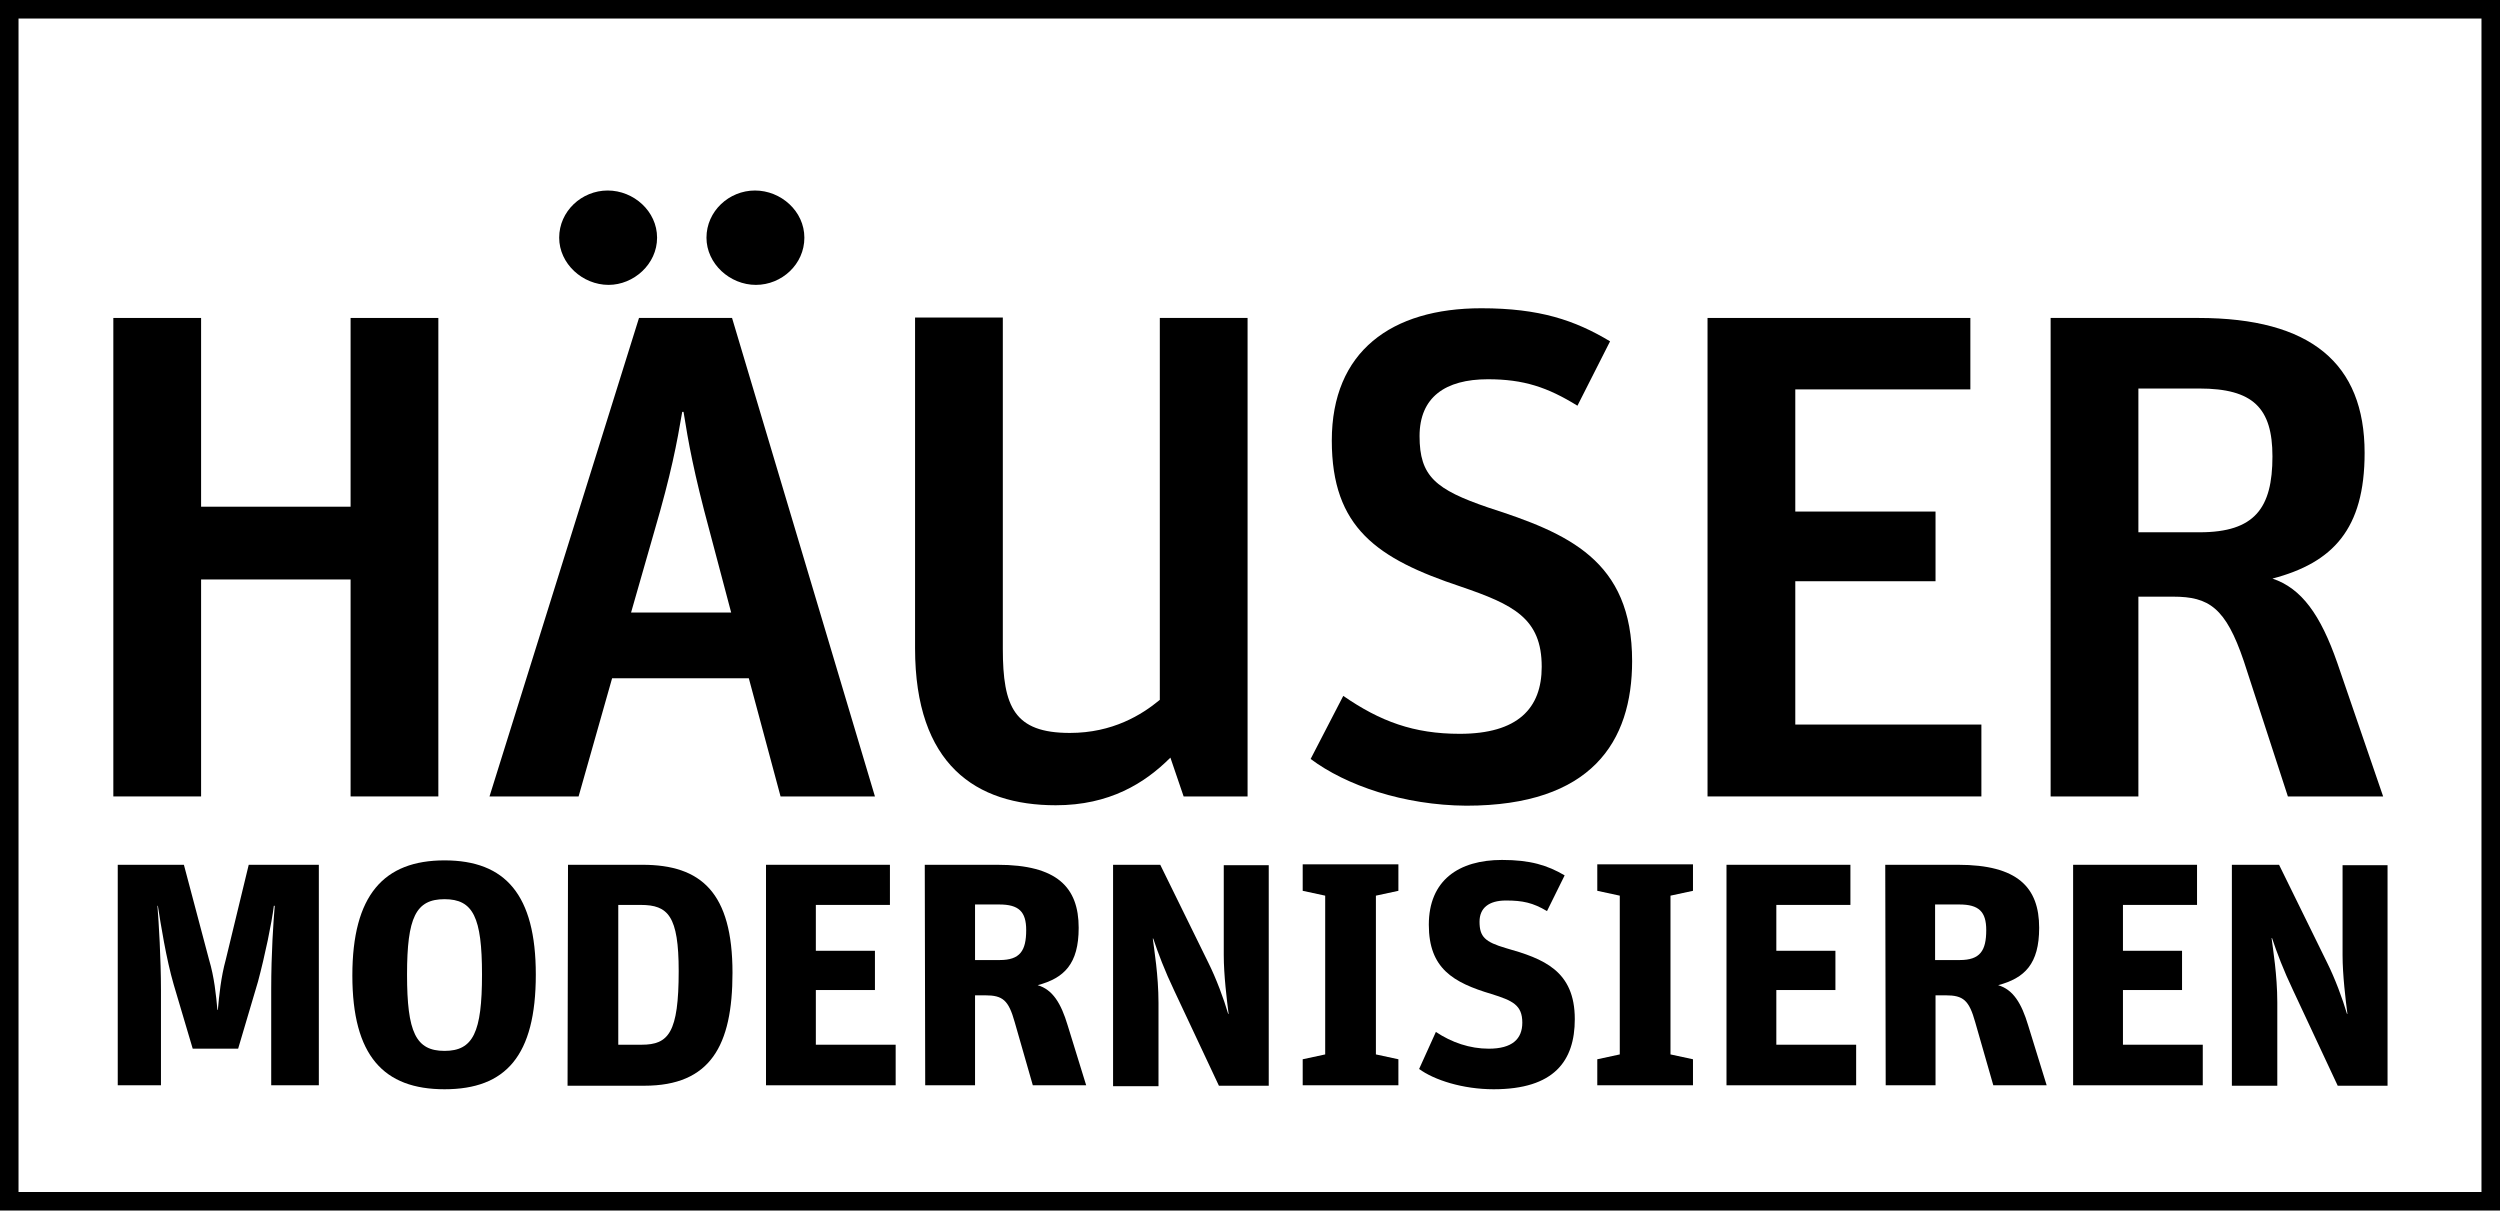 <?xml version="1.0" encoding="utf-8"?>
<!-- Generator: Adobe Illustrator 26.2.1, SVG Export Plug-In . SVG Version: 6.00 Build 0)  -->
<svg version="1.0" id="Ebene_1" xmlns="http://www.w3.org/2000/svg" xmlns:xlink="http://www.w3.org/1999/xlink" x="0px" y="0px"
	 viewBox="0 0 566.9 274.5" style="enable-background:new 0 0 566.9 274.5;" xml:space="preserve">
<path d="M566.9,274.5H0V0h566.9V274.5z M4.2,270.3h558.5V4.2H4.2V270.3z"/>
<g>
	<path d="M25.7,72.1h19.9v42.8h33.9V72.1h19.9v108.5H79.5v-49.2H45.6v49.2H25.7V72.1z"/>
	<path d="M144.9,72.1H166l32.4,108.5H177l-7.2-26.8h-31l-7.6,26.8H111L144.9,72.1z M126.8,53.9c0-6,5.1-10.7,11-10.7
		c5.9,0,11.2,4.7,11.2,10.7c0,6-5.3,10.7-11,10.7C132.1,64.6,126.8,59.8,126.8,53.9z M143.1,138.9h22.7l-4.9-18.5
		c-3.6-13.3-4.8-20.1-5.9-27h-0.3c-1.2,7.1-2.5,14-6.3,27L143.1,138.9z M160.2,53.9c0-6,5.1-10.7,11-10.7c5.9,0,11.2,4.7,11.2,10.7
		c0,6-5.1,10.7-11,10.7S160.2,59.8,160.2,53.9z"/>
	<path d="M207.5,147v-75h19.9v75.1c0,13.2,2.6,19.1,15.2,19.1c9.7,0,16.3-4.1,20.4-7.5V72.1h19.9v108.5h-14.5l-3-8.8
		c-5.8,5.8-13.8,10.8-26,10.8C221.3,182.6,207.5,173.4,207.5,147z"/>
	<path d="M297.2,172.1l7.4-14.3c8.4,5.8,16,8.6,26.4,8.6c13.2,0,18.6-5.8,18.6-15.2c0-11-6.4-14.1-18.4-18.2
		c-18.9-6.3-29.2-13.3-29.2-33.1c0-20.2,13.5-30,33.9-30c13.2,0,21.2,2.7,29.2,7.5L357.7,92c-6.8-4.2-12.2-6-20.3-6
		c-9.7,0-15.5,4.1-15.5,12.9c0,9.1,3.6,12.1,15.6,16.2c18,5.8,32.6,11.9,32.6,34.8c0,18.3-9.2,32.8-37.6,32.8
		C318.3,182.6,305.2,178.1,297.2,172.1z"/>
	<path d="M387.2,72.1h59.6v16.2h-39.7V116h31.8v15.8h-31.8v32.5h42.2v16.3h-62.1V72.1z"/>
	<path d="M464.9,72.1h33.6c25.5,0,37.7,10.3,37.7,30.6c0,17.3-7.2,24.9-20.9,28.5c6.6,2.2,10.9,8.2,14.7,19.1l10.4,30.3h-21.6
		l-10-30.7c-4.1-12.1-7.9-14.6-16-14.6h-7.9v45.3h-19.9V72.1z M498.8,120.7c12.5,0,16.5-5.5,16.5-17.2c0-11-4.4-15.4-16.6-15.4
		h-13.8v32.6C484.8,120.7,498.8,120.7,498.8,120.7z"/>
</g>
<g>
	<path d="M26.7,196.1h15l5.7,21.5c1.2,4,1.6,8.1,1.9,11.4h0.1c0.3-3.3,0.7-7.4,1.8-11.4l5.2-21.5h15.9v50H61.5v-21.8
		c0-8.2,0.5-15.3,0.8-18.9h-0.2c-0.5,4-2,11.2-3.6,17.2L54,237.8H43.7l-4.3-14.5c-1.7-5.8-3-14-3.6-17.9h-0.1
		c0.3,3.7,0.8,12,0.8,19.1v21.6h-9.8C26.7,246.1,26.7,196.1,26.7,196.1z"/>
	<path d="M79.9,221.2c0-18.2,7.1-26.1,20.9-26.1c13.8,0,20.7,7.8,20.7,25.9c0,18.4-6.8,26-20.7,26C87,247,79.9,239.4,79.9,221.2z
		 M109.3,221c0-13-2-17.1-8.5-17.1s-8.5,4.1-8.5,17.1c0,13.1,2,17.3,8.5,17.3S109.3,234.1,109.3,221z"/>
	<path d="M128.8,196.1h16.9c13.3,0,20.4,6.3,20.4,24.5c0,16.5-5,25.6-20,25.6h-17.4L128.8,196.1L128.8,196.1z M145.5,236.9
		c6.1,0,8.4-2.7,8.4-16.7c0-12.5-2.4-15-8.6-15h-5.1v31.7H145.5z"/>
	<path d="M173.7,196.1h28.1v9.1h-16.8v10.4h13.4v8.9h-13.4v12.4h18.1v9.2h-29.4L173.7,196.1L173.7,196.1z"/>
	<path d="M209.7,196.1h16.5c13.5,0,18.4,5.1,18.4,14.3c0,8.2-3.3,11.4-9.3,13c3.4,1,5.3,4.1,6.8,9.1l4.2,13.6h-12.1l-4.1-14.3
		c-1.4-5-2.7-6.1-6.7-6.1h-2.3v20.4h-11.3L209.7,196.1L209.7,196.1z M226.7,217.7c4.6,0,6-2.1,6-6.8c0-4.2-1.7-5.8-6.1-5.8h-5.5
		v12.6L226.7,217.7L226.7,217.7z"/>
	<path d="M252.4,196.1h10.7l10.9,22.2c1.8,3.6,3.5,8.2,4.5,11.6h0.1c-0.4-3.1-1.1-8.8-1.1-13.3v-20.4h10.2v50h-11.3l-10.1-21.5
		c-2.2-4.6-3.7-8.6-4.8-11.9c0,0.1-0.1,0-0.1,0c0.3,2.4,1.3,8.4,1.3,14.6v18.9h-10.3L252.4,196.1L252.4,196.1z"/>
	<path d="M295.4,240.2l5.1-1.1v-36l-5.1-1.1v-6h21.7v6l-5.1,1.1v36l5.1,1.1v5.9h-21.7V240.2z"/>
	<path d="M321.8,242.4l3.8-8.4c3.6,2.4,7.7,3.8,12,3.8c5.3,0,7.6-2.2,7.6-5.9c0-4-2.2-5-7-6.5c-8.7-2.6-14.2-5.8-14.2-15.7
		c0-10.1,6.8-14.7,16.6-14.7c6.4,0,10.3,1.2,14.2,3.5l-4,8.1c-3.2-1.9-5.5-2.4-9.3-2.4c-3.9,0-6,1.7-6,4.8c0,3.4,1.2,4.6,6,6
		c8.5,2.4,15.6,5.1,15.6,16.1c0,9.5-4.7,15.9-18.4,15.9C331.7,247,325.2,244.9,321.8,242.4z"/>
	<path d="M362.2,240.2l5.1-1.1v-36l-5.1-1.1v-6h21.7v6l-5.1,1.1v36l5.1,1.1v5.9h-21.7V240.2z"/>
	<path d="M391.5,196.1h28.1v9.1h-16.8v10.4h13.4v8.9h-13.4v12.4h18.1v9.2h-29.4L391.5,196.1L391.5,196.1z"/>
	<path d="M427.5,196.1h16.5c13.5,0,18.4,5.1,18.4,14.3c0,8.2-3.3,11.4-9.3,13c3.4,1,5.3,4.1,6.8,9.1l4.2,13.6h-12.1l-4.1-14.3
		c-1.4-5-2.7-6.1-6.7-6.1h-2.3v20.4h-11.3L427.5,196.1L427.5,196.1z M444.4,217.7c4.6,0,6-2.1,6-6.8c0-4.2-1.7-5.8-6.1-5.8h-5.5
		v12.6L444.4,217.7L444.4,217.7z"/>
	<path d="M470.1,196.1h28.1v9.1h-16.8v10.4h13.4v8.9h-13.4v12.4h18.1v9.2h-29.4V196.1z"/>
	<path d="M506.1,196.1h10.7l10.9,22.2c1.8,3.6,3.5,8.2,4.5,11.6h0.1c-0.4-3.1-1.1-8.8-1.1-13.3v-20.4h10.2v50h-11.3L520,224.6
		c-2.2-4.6-3.7-8.6-4.8-11.9c0,0.1-0.1,0-0.1,0c0.3,2.4,1.3,8.4,1.3,14.6v18.9h-10.3L506.1,196.1L506.1,196.1z"/>
</g>
</svg>
